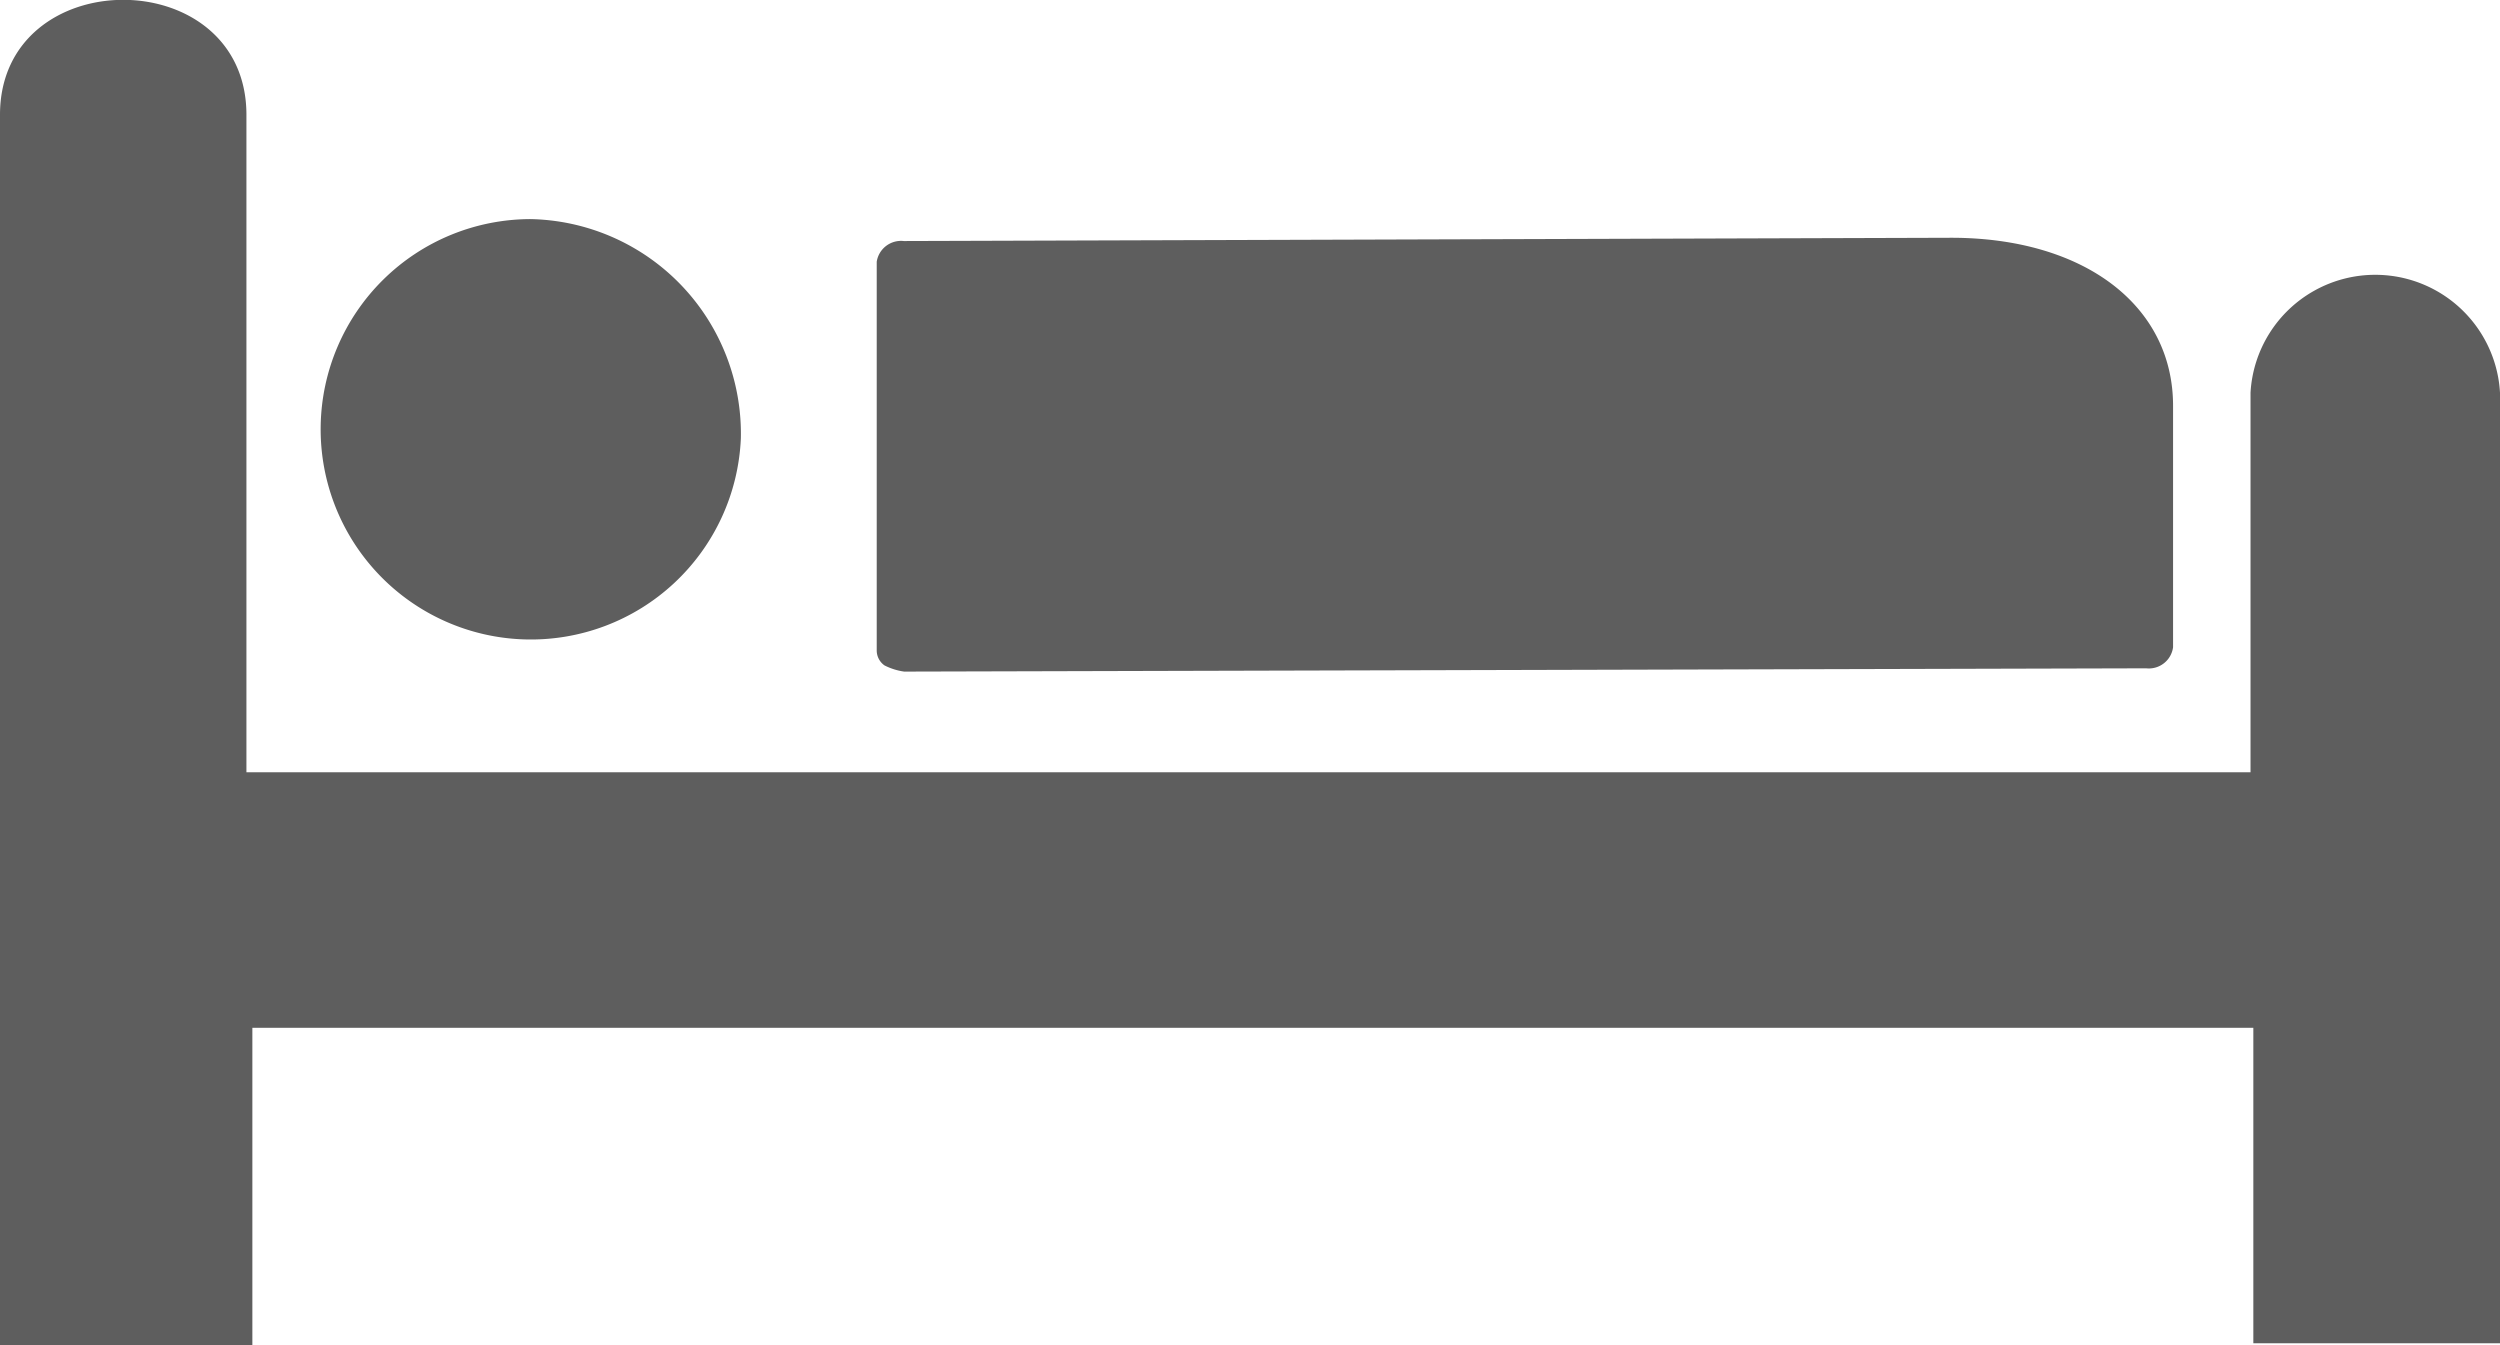 <svg xmlns="http://www.w3.org/2000/svg" width="32.017" height="17.231" viewBox="0 0 32.017 17.231">
  <g id="bed_sensor" data-name="bed sensor" transform="translate(-56.123 -22.529)">
    <path id="bed" d="M59.279,24c0-1.964-3.156-1.964-3.156,0V39.76h3.232V35.692H84.981v4.04H88.14V27.559a1.6,1.6,0,0,0-3.195,0v4.86H59.279Z" transform="translate(0 0)" fill="#5e5e5e"/>
    <g id="Group_600" data-name="Group 600" transform="translate(60.232 25.331)">
      <path id="Path_4559" data-name="Path 4559" d="M62.866,29.808a.234.234,0,0,1-.1-.188V24.638a.315.315,0,0,1,.347-.265l13.413-.042c1.7,0,2.842.864,2.842,2.152v3.093a.313.313,0,0,1-.345.269l-15.906.042A.8.8,0,0,1,62.866,29.808Z" transform="translate(-55.647 -24.088)" fill="#5e5e5e"/>
      <g id="Group_599" data-name="Group 599">
        <path id="Path_4560" data-name="Path 4560" d="M63.933,27a2.692,2.692,0,1,1-2.689-2.809A2.749,2.749,0,0,1,63.933,27Z" transform="translate(-58.554 -24.187)" fill="#5e5e5e"/>
      </g>
    </g>
  </g>
</svg>
